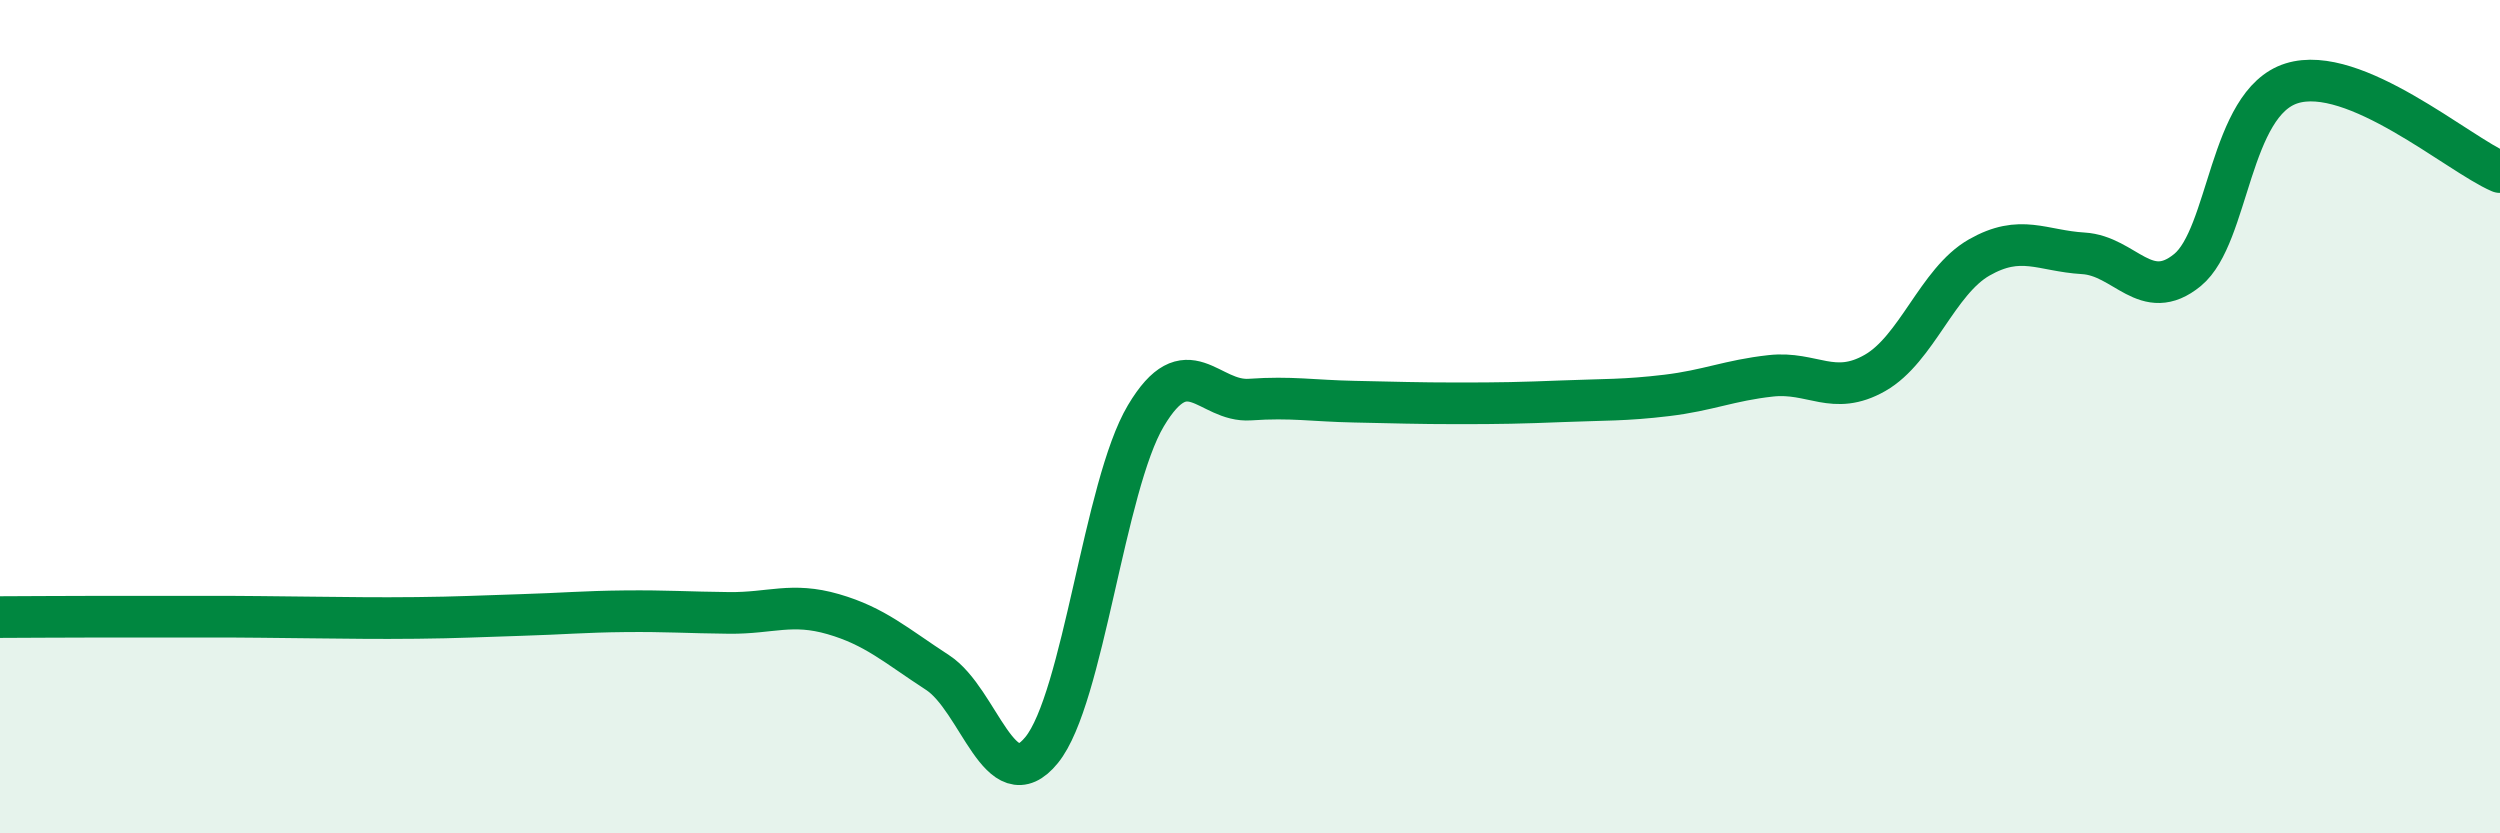 
    <svg width="60" height="20" viewBox="0 0 60 20" xmlns="http://www.w3.org/2000/svg">
      <path
        d="M 0,14.81 C 0.5,14.81 1.5,14.8 2.5,14.8 C 3.5,14.8 4,14.8 5,14.8 C 6,14.8 6.5,14.81 7.5,14.82 C 8.5,14.83 9,14.84 10,14.83 C 11,14.82 11.5,14.79 12.5,14.76 C 13.5,14.73 14,14.68 15,14.67 C 16,14.66 16.5,14.7 17.5,14.71 C 18.5,14.72 19,14.45 20,14.74 C 21,15.03 21.5,15.49 22.5,16.14 C 23.5,16.79 24,19.23 25,18 C 26,16.77 26.5,11.66 27.5,9.98 C 28.5,8.3 29,9.66 30,9.59 C 31,9.52 31.5,9.62 32.5,9.64 C 33.5,9.66 34,9.68 35,9.68 C 36,9.68 36.5,9.67 37.5,9.63 C 38.5,9.59 39,9.61 40,9.49 C 41,9.37 41.5,9.13 42.5,9.02 C 43.5,8.91 44,9.52 45,8.95 C 46,8.38 46.5,6.75 47.5,6.18 C 48.5,5.61 49,6.02 50,6.08 C 51,6.14 51.5,7.3 52.5,6.48 C 53.5,5.66 53.5,2.47 55,2 C 56.5,1.53 59,3.7 60,4.13L60 20L0 20Z"
        fill="#008740"
        opacity="0.1"
        stroke-linecap="round"
        stroke-linejoin="round"
      />
      <path
        d="M 0,14.81 C 0.5,14.81 1.5,14.8 2.5,14.8 C 3.5,14.8 4,14.8 5,14.8 C 6,14.8 6.5,14.81 7.5,14.82 C 8.5,14.83 9,14.84 10,14.83 C 11,14.82 11.5,14.79 12.5,14.76 C 13.5,14.73 14,14.68 15,14.67 C 16,14.66 16.5,14.7 17.5,14.71 C 18.5,14.72 19,14.45 20,14.74 C 21,15.03 21.5,15.49 22.5,16.14 C 23.5,16.79 24,19.23 25,18 C 26,16.77 26.5,11.66 27.5,9.98 C 28.5,8.3 29,9.66 30,9.59 C 31,9.52 31.5,9.62 32.5,9.64 C 33.5,9.66 34,9.68 35,9.68 C 36,9.68 36.5,9.67 37.5,9.63 C 38.5,9.59 39,9.61 40,9.49 C 41,9.37 41.5,9.13 42.5,9.02 C 43.5,8.91 44,9.52 45,8.95 C 46,8.38 46.5,6.75 47.5,6.18 C 48.5,5.61 49,6.02 50,6.08 C 51,6.14 51.5,7.3 52.5,6.48 C 53.5,5.66 53.5,2.47 55,2 C 56.5,1.53 59,3.7 60,4.13"
        stroke="#008740"
        stroke-width="1"
        fill="none"
        stroke-linecap="round"
        stroke-linejoin="round"
      />
    </svg>
  